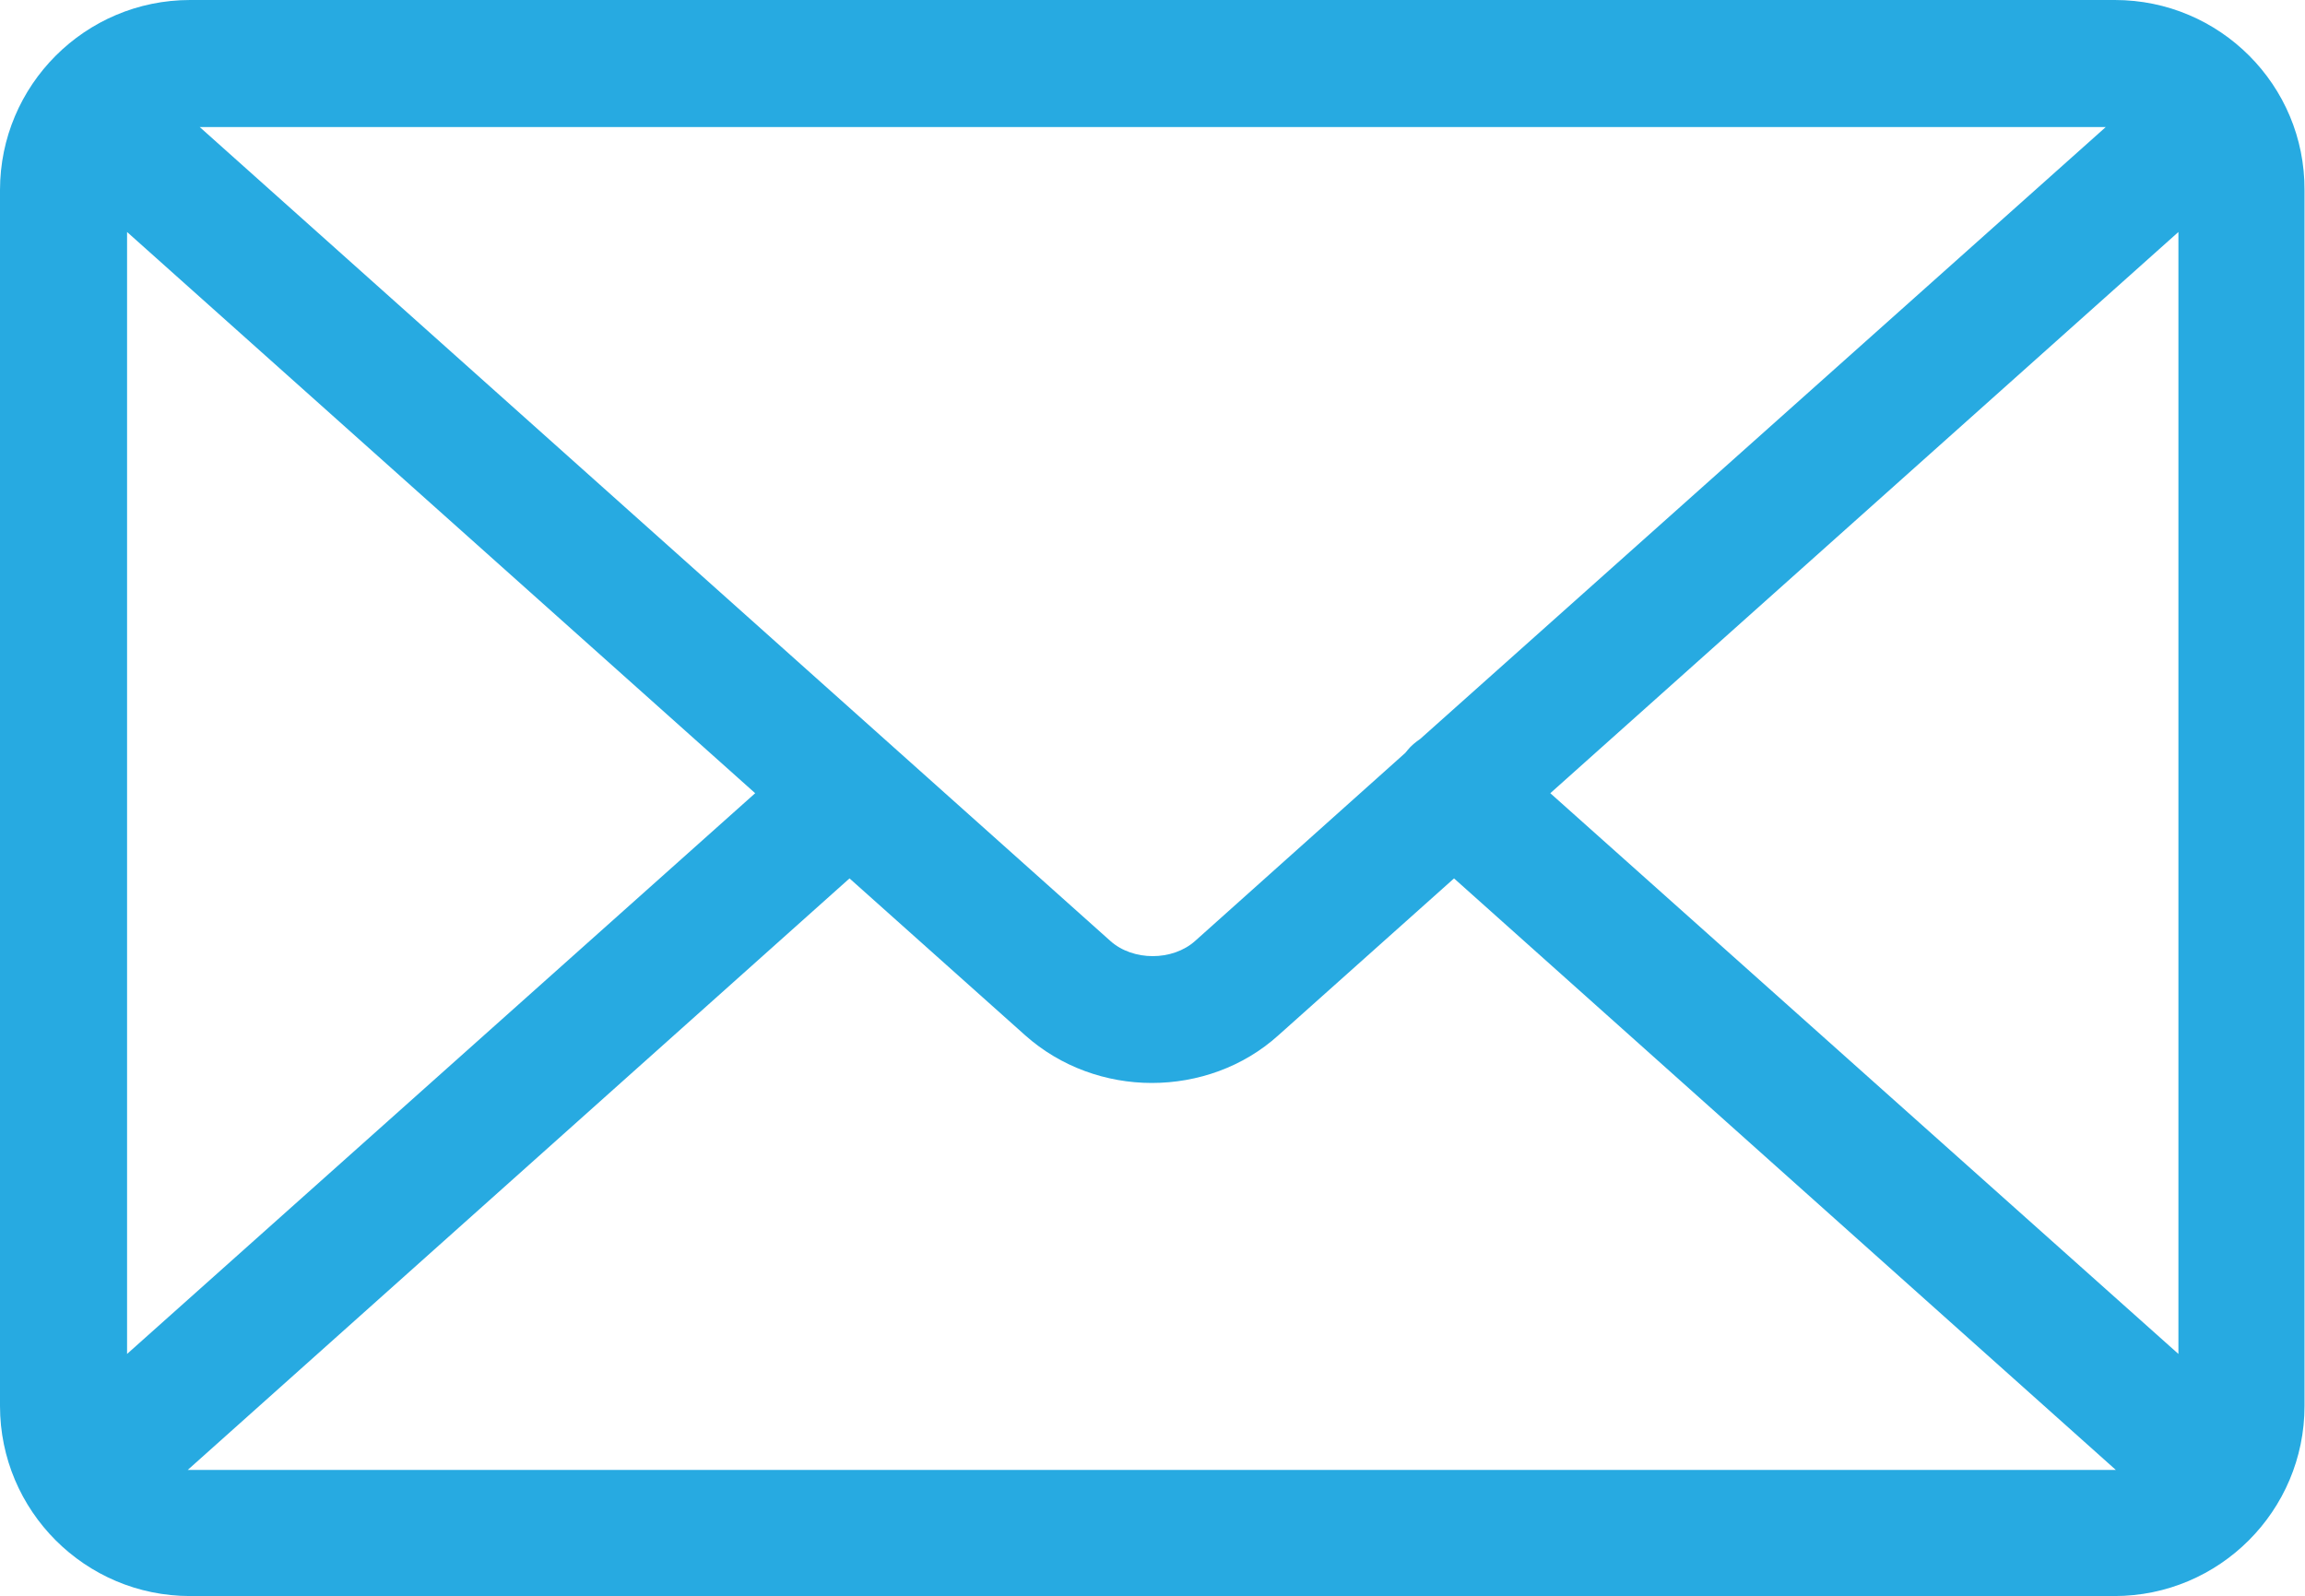 <?xml version="1.0" encoding="UTF-8"?><svg xmlns="http://www.w3.org/2000/svg" xmlns:xlink="http://www.w3.org/1999/xlink" height="331.6" preserveAspectRatio="xMidYMid meet" version="1.0" viewBox="0.0 0.0 478.9 331.6" width="478.9" zoomAndPan="magnify"><g id="change1_1"><path d="M439.4,0H39.5C17.7,0,0,17.7,0,39.5v252.6c0,21.8,17.7,39.5,39.5,39.5h399.8c21.8,0,39.5-17.7,39.5-39.5 V39.5C478.9,17.7,461.2,0,439.4,0z M322.1,164.8L452.6,48.2v233.1L322.1,164.8z M292.4,155.9c-0.1,0.2-0.3,0.3-0.4,0.5l-43.7,39.1 c-4.7,4.2-12.9,4.2-17.6,0L41.5,26.4h396L295.1,153.5C294.1,154.2,293.2,154.9,292.4,155.9z M26.4,281.3V48.2l130.5,116.6 L26.4,281.3z M39.5,305.4c-0.2,0-0.3,0-0.5,0l137.5-122.9l36.5,32.6c7.4,6.6,16.9,9.9,26.3,9.9c9.5,0,19-3.3,26.3-9.9l36.5-32.6 l137.5,122.9c-0.2,0-0.3,0-0.5,0H39.5z" fill="#27AAE1"/></g></svg>